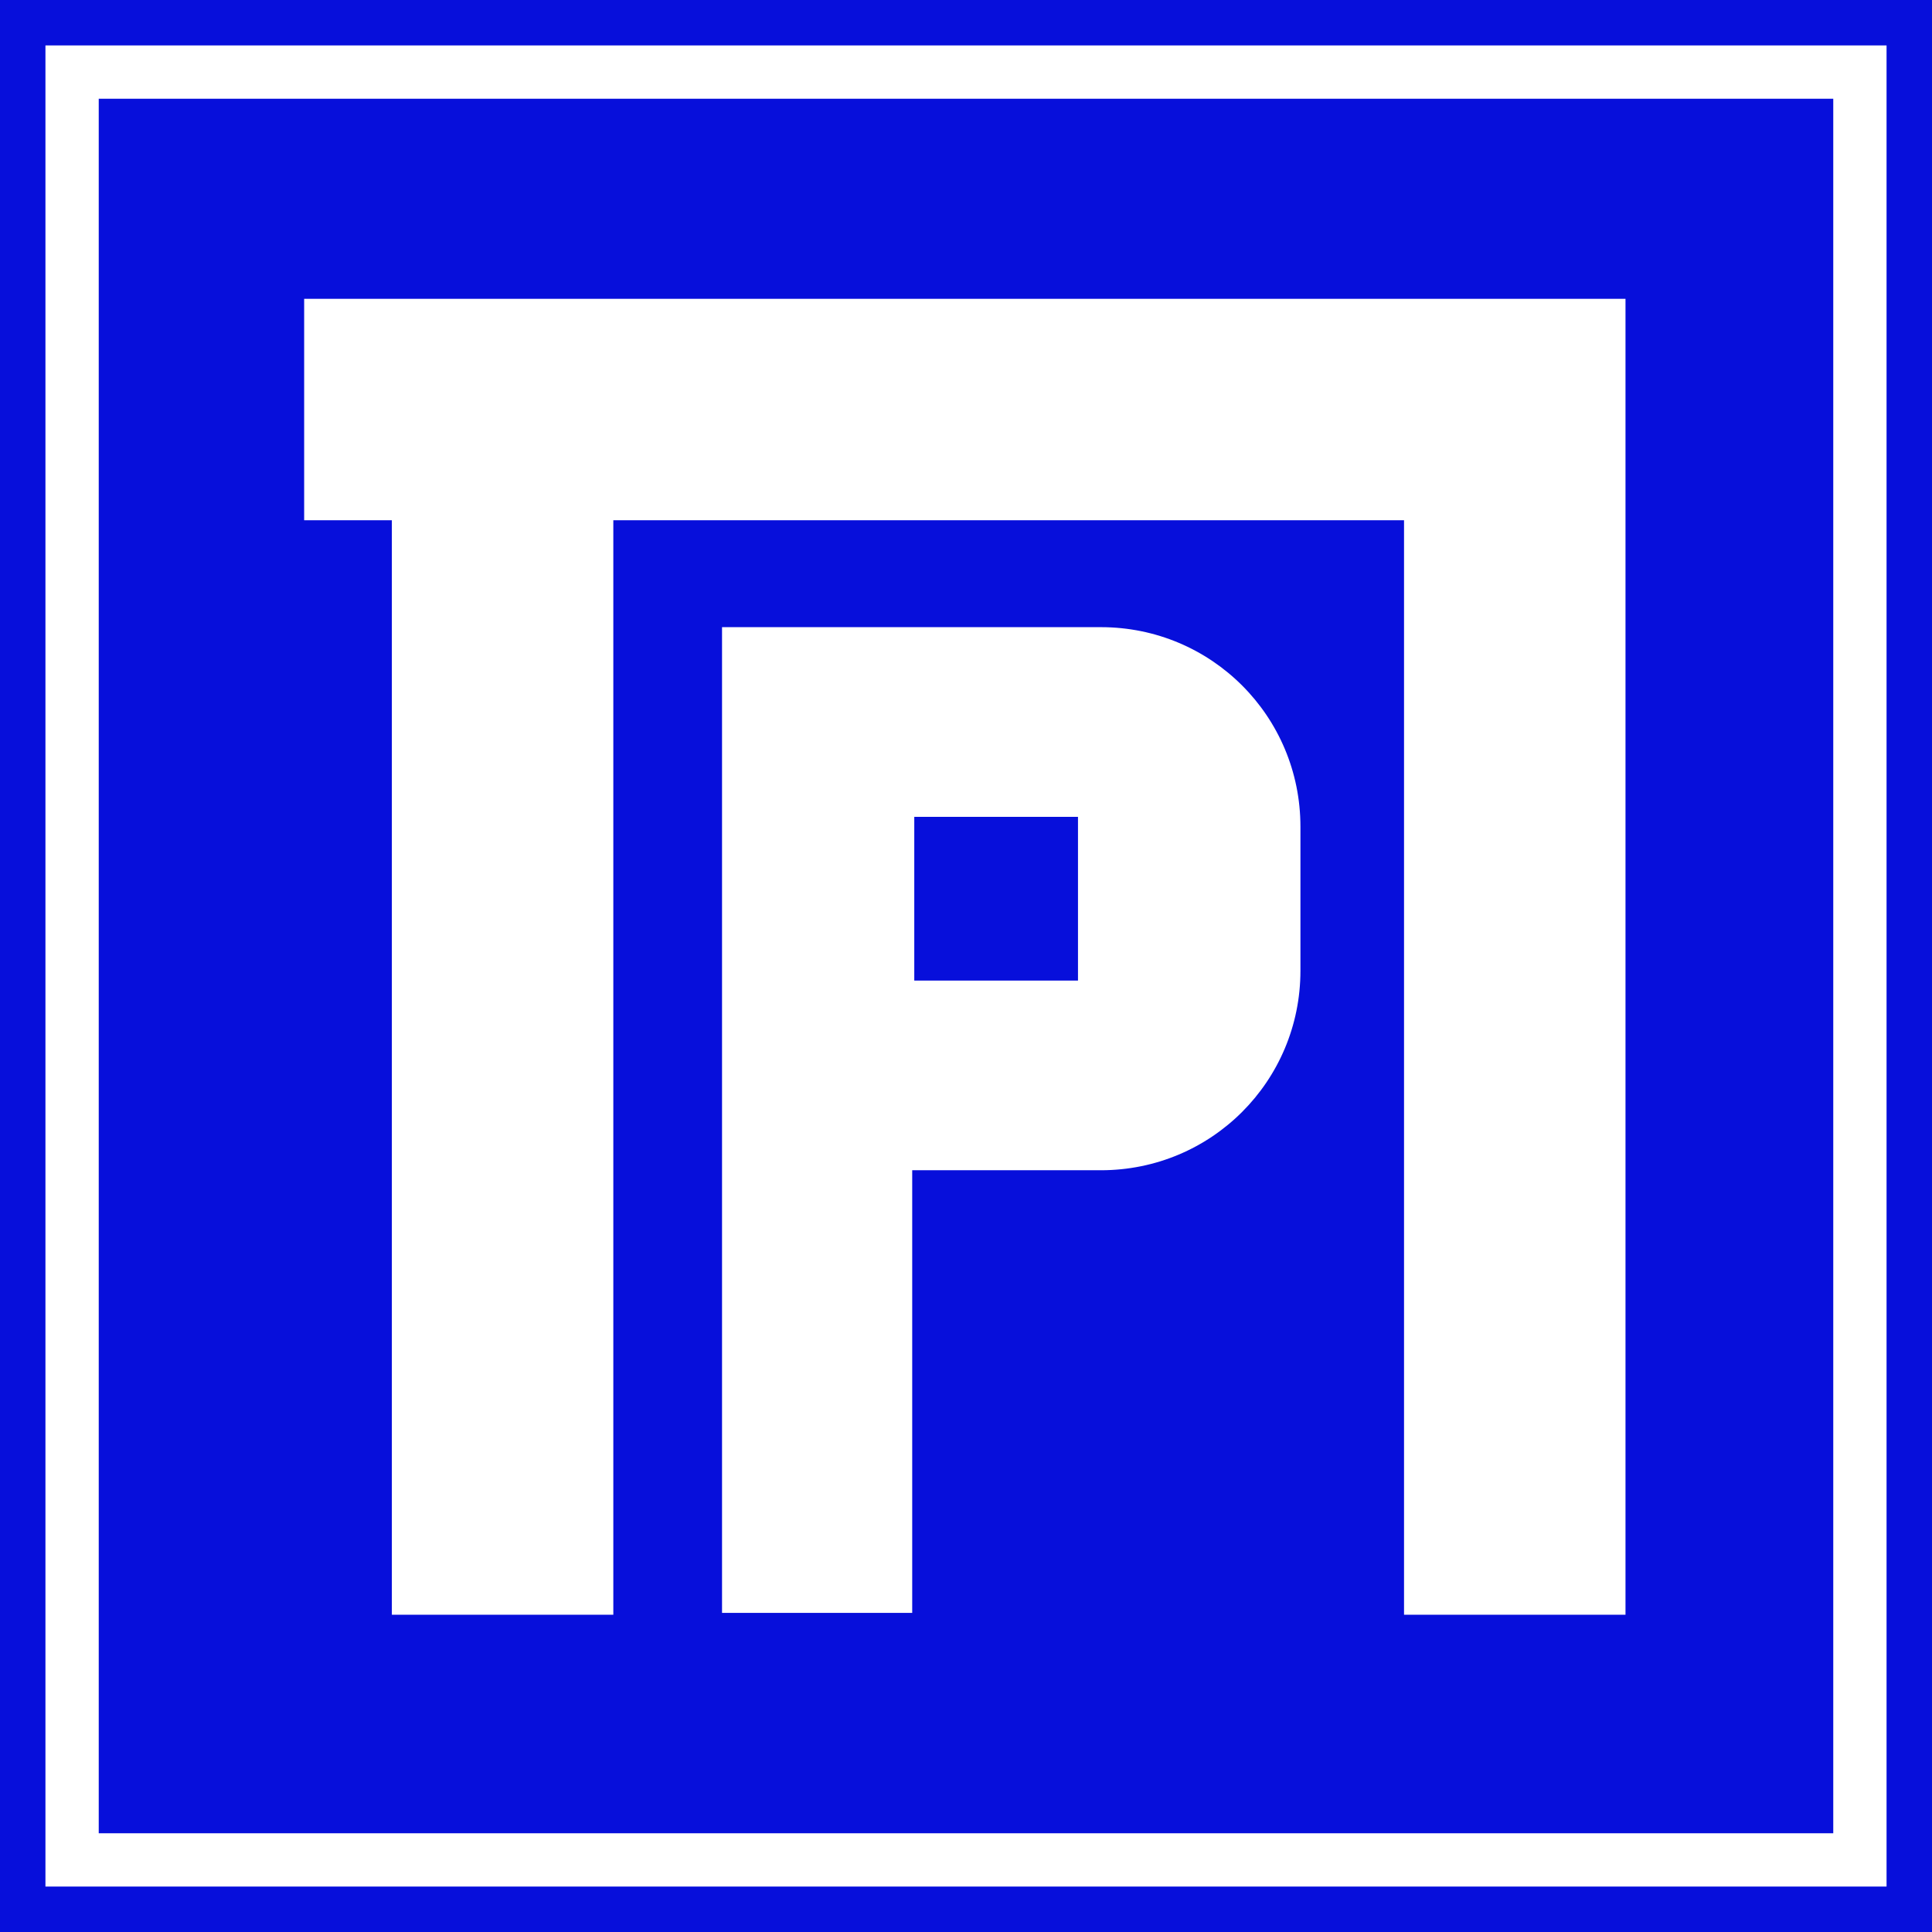 <?xml version="1.0" encoding="UTF-8" standalone="no"?>
<svg
   xmlns:dc="http://purl.org/dc/elements/1.1/"
   xmlns:cc="http://creativecommons.org/ns#"
   xmlns:rdf="http://www.w3.org/1999/02/22-rdf-syntax-ns#"
   xmlns:svg="http://www.w3.org/2000/svg"
   xmlns="http://www.w3.org/2000/svg"
   xmlns:sodipodi="http://sodipodi.sourceforge.net/DTD/sodipodi-0.dtd"
   xmlns:inkscape="http://www.inkscape.org/namespaces/inkscape"
   inkscape:version="1.0 (4035a4fb49, 2020-05-01)"
   sodipodi:docname="626.svg"
   viewBox="0 0 400 400"
   height="400"
   width="400"
   id="svg13262"
   version="1.1">
  <defs
     id="defs13266" />
  <sodipodi:namedview
     inkscape:current-layer="g13270"
     inkscape:window-maximized="1"
     inkscape:window-y="-9"
     inkscape:window-x="-9"
     inkscape:cy="451.26587"
     inkscape:cx="546.39916"
     inkscape:zoom="0.97816438"
     showgrid="false"
     id="namedview13264"
     inkscape:window-height="1001"
     inkscape:window-width="1920"
     inkscape:pageshadow="2"
     inkscape:pageopacity="0"
     guidetolerance="10"
     gridtolerance="10"
     objecttolerance="10"
     borderopacity="1"
     bordercolor="#666666"
     pagecolor="#ffffff" />
  <g
     transform="translate(-31.639,-56.988)"
     id="g13270"
     inkscape:label="Image"
     inkscape:groupmode="layer">
    <path
       id="path3323"
       style="opacity:1;fill:#070fdb;fill-opacity:1;stroke:none;stroke-width:23.973;stroke-miterlimit:4;stroke-dasharray:none;stroke-opacity:1"
       d="M 31.639,56.988 V 456.988 H 431.639 V 56.988 Z"
       inkscape:connector-curvature="0"
       sodipodi:nodetypes="ccccc" />
    <path
       id="path2532"
       style="display:inline;opacity:1;fill:#ffffff;fill-opacity:1;stroke-width:1.38;stroke-linecap:round;stroke-linejoin:round"
       d="M 41.047,66.392 V 447.58 H 422.23 V 66.392 Z M 52.08,77.429 H 411.197 V 436.547 H 52.08 Z" />
    <path
       sodipodi:nodetypes="ccccccccccccccccssssccccccc"
       d="m 94.611,118.853 v 45.852 h 18.157 v 226.593 h 45.852 V 164.705 h 163.709 v 226.593 h 45.852 v -272.444 z m 86.517,67.981 v 112.441 91.646 h 39.374 v -91.646 h 39.061 c 22.888,0 41.317,-18.426 41.317,-41.314 v -29.81 c 0,-22.888 -18.429,-41.317 -41.317,-41.317 h -39.061 z m 39.801,39.273 h 33.895 v 33.895 h -33.895 z"
       style="opacity:1;fill:#ffffff;stroke-width:1.606"
       id="rect259" />
  </g>
</svg>
